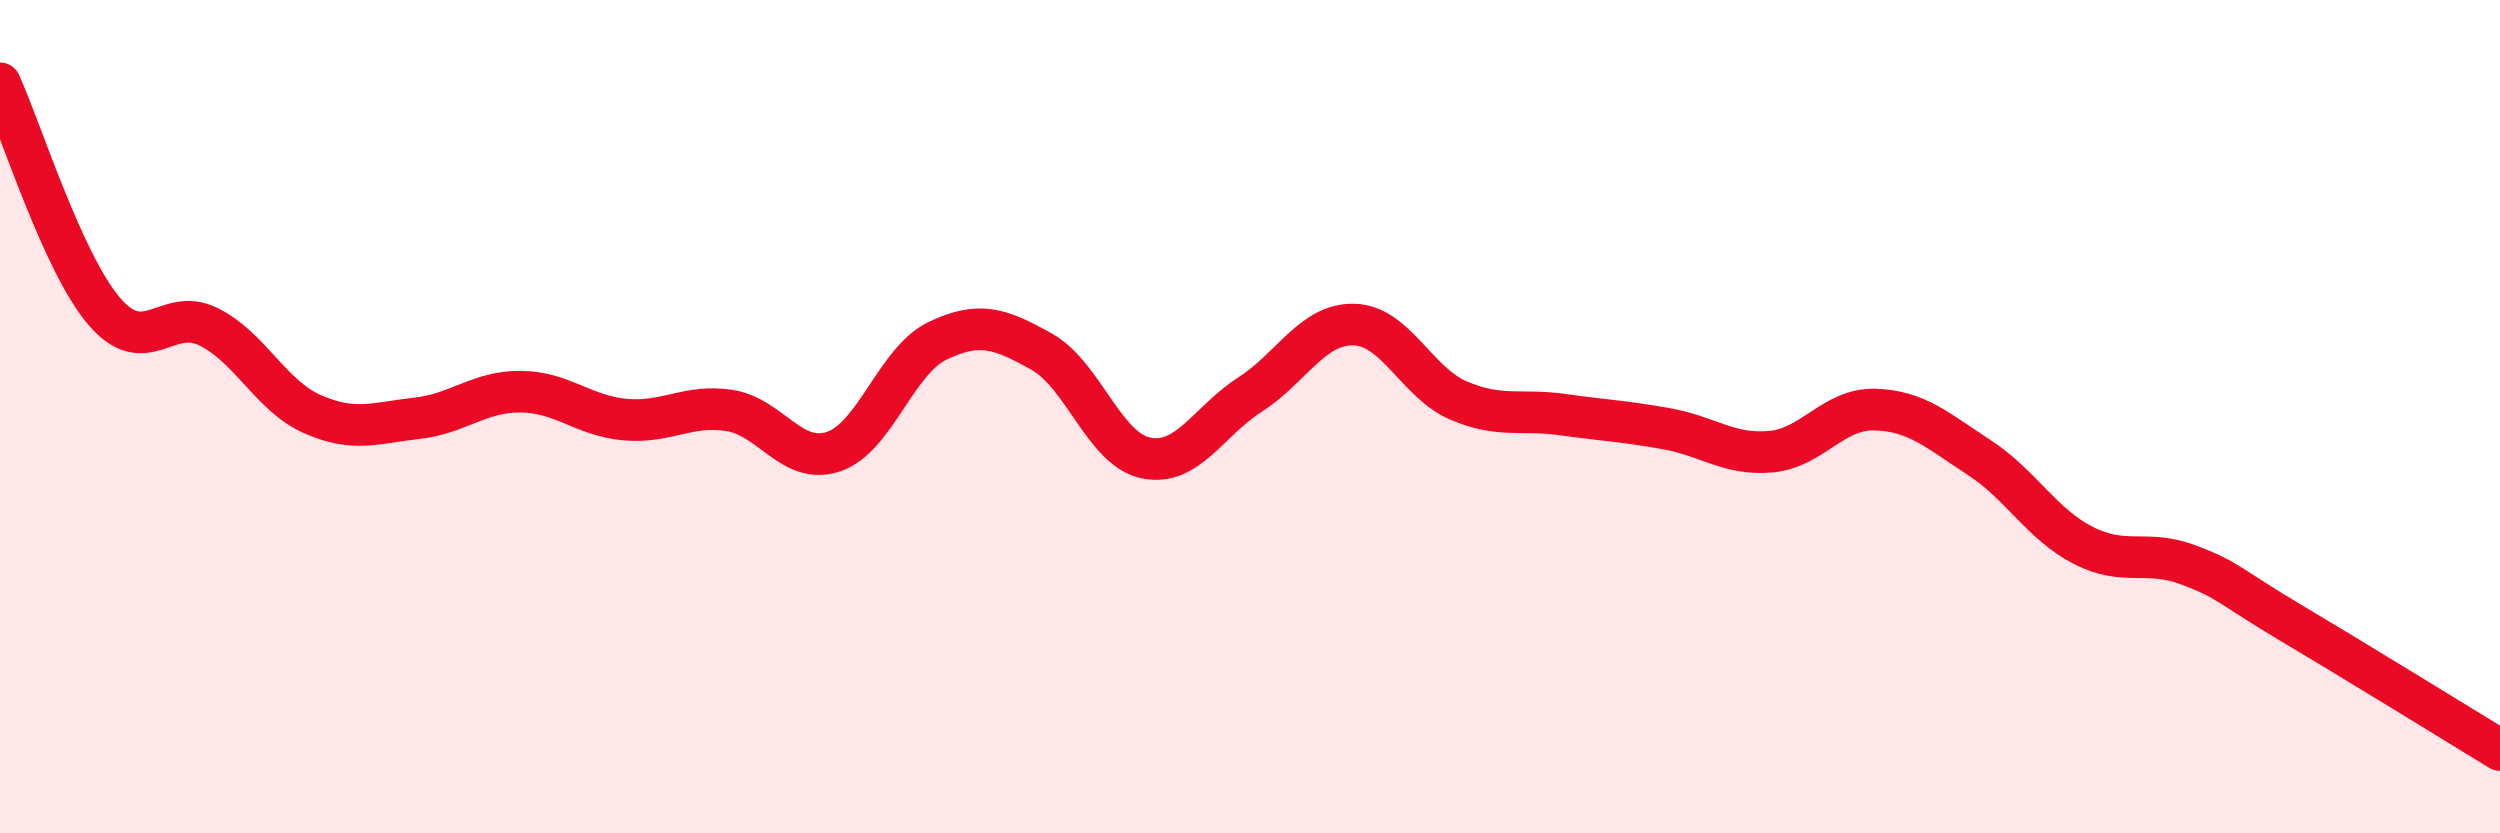 
    <svg width="60" height="20" viewBox="0 0 60 20" xmlns="http://www.w3.org/2000/svg">
      <path
        d="M 0,2 C 0.5,3.09 1.5,6.3 2.5,7.47 C 3.5,8.64 4,7.35 5,7.84 C 6,8.33 6.5,9.5 7.5,9.94 C 8.5,10.38 9,10.15 10,10.04 C 11,9.93 11.5,9.39 12.5,9.4 C 13.5,9.41 14,9.98 15,10.07 C 16,10.16 16.5,9.7 17.5,9.85 C 18.5,10 19,11.17 20,10.84 C 21,10.51 21.5,8.66 22.5,8.18 C 23.5,7.7 24,7.88 25,8.44 C 26,9 26.5,10.78 27.5,10.99 C 28.5,11.2 29,10.11 30,9.47 C 31,8.83 31.5,7.76 32.5,7.79 C 33.5,7.82 34,9.18 35,9.61 C 36,10.04 36.5,9.81 37.5,9.95 C 38.5,10.09 39,10.11 40,10.29 C 41,10.47 41.5,10.93 42.5,10.84 C 43.5,10.75 44,9.8 45,9.83 C 46,9.86 46.5,10.33 47.5,10.98 C 48.5,11.63 49,12.58 50,13.09 C 51,13.6 51.5,13.18 52.5,13.55 C 53.5,13.92 53.5,14.07 55,14.96 C 56.5,15.85 59,17.39 60,18L60 20L0 20Z"
        fill="#EB0A25"
        opacity="0.1"
        stroke-linecap="round"
        stroke-linejoin="round"
      />
      <path
        d="M 0,2 C 0.5,3.09 1.5,6.3 2.5,7.47 C 3.5,8.64 4,7.35 5,7.84 C 6,8.33 6.5,9.5 7.5,9.94 C 8.5,10.38 9,10.15 10,10.04 C 11,9.93 11.5,9.39 12.5,9.4 C 13.5,9.41 14,9.98 15,10.07 C 16,10.16 16.5,9.7 17.5,9.85 C 18.5,10 19,11.17 20,10.84 C 21,10.51 21.5,8.66 22.5,8.18 C 23.5,7.7 24,7.88 25,8.44 C 26,9 26.5,10.78 27.5,10.99 C 28.5,11.2 29,10.11 30,9.47 C 31,8.83 31.5,7.76 32.5,7.79 C 33.5,7.82 34,9.18 35,9.61 C 36,10.04 36.5,9.81 37.5,9.95 C 38.5,10.09 39,10.11 40,10.29 C 41,10.47 41.5,10.93 42.5,10.84 C 43.5,10.75 44,9.8 45,9.83 C 46,9.86 46.5,10.33 47.5,10.98 C 48.5,11.63 49,12.58 50,13.09 C 51,13.6 51.5,13.18 52.5,13.55 C 53.5,13.92 53.5,14.07 55,14.96 C 56.5,15.85 59,17.39 60,18"
        stroke="#EB0A25"
        stroke-width="1"
        fill="none"
        stroke-linecap="round"
        stroke-linejoin="round"
      />
    </svg>
  